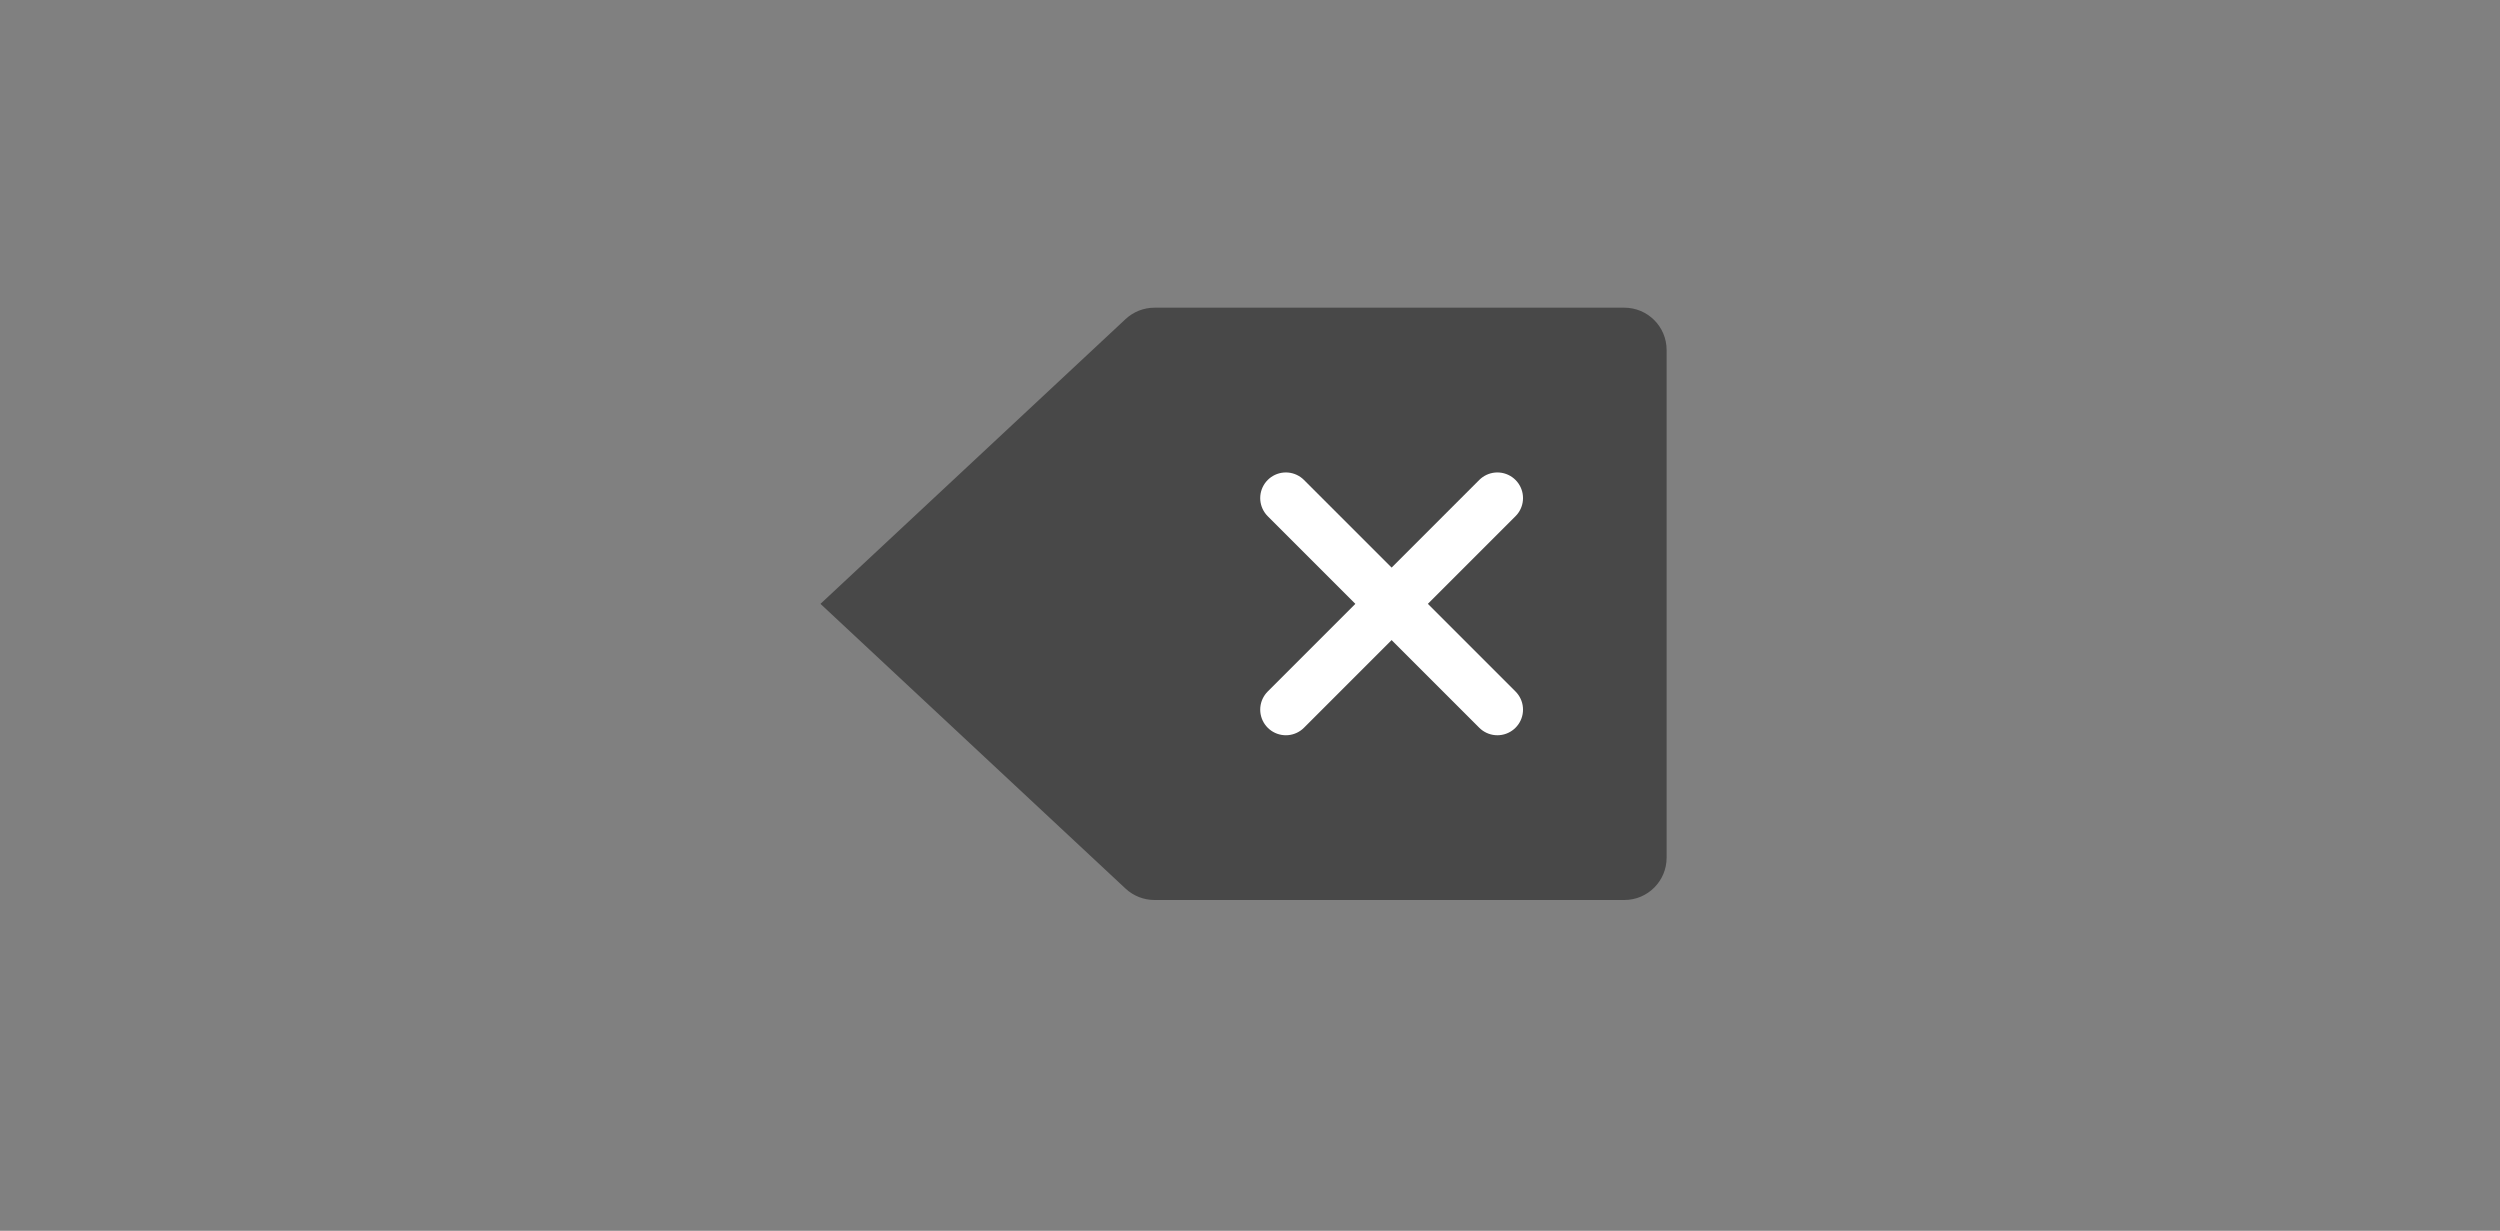 <?xml version="1.0" encoding="UTF-8"?>
<svg width="65px" height="32px" viewBox="0 0 65 32" version="1.1" xmlns="http://www.w3.org/2000/svg" xmlns:xlink="http://www.w3.org/1999/xlink">
    <rect x="0" y="0" width="65" height="32" fill="#808080" stroke="none"/>
    <title>tan</title>
    <g id="1.1" stroke="none" stroke-width="1" fill="none" fill-rule="evenodd">
        <g id="mathai计算器" transform="translate(-1532, -696)">
            <g id="编组-10备份-61" transform="translate(1489, 692)">
                <g id="tan" transform="translate(43.332, 4)">
                    <rect id="矩形" fill="#D8D8D8" opacity="0" x="0" y="0" width="64" height="32"></rect>
                    <g id="编组" transform="translate(21, 8)">
                        <path d="M7.933,0.296 C8.137,0.106 8.405,0 8.684,0 L20.9,0 C21.508,0 22,0.492 22,1.1 L22,14.3 C22,14.908 21.508,15.4 20.9,15.4 L8.684,15.4 C8.405,15.4 8.137,15.294 7.933,15.104 L0,7.7 L7.933,0.296 Z" id="路径" fill="#484848"></path>
                        <line x1="17.6" y1="4.95" x2="12.1" y2="10.45" id="路径" stroke="#FFFFFF" stroke-width="1.333" stroke-linecap="round" stroke-linejoin="bevel"></line>
                        <line x1="12.1" y1="4.95" x2="17.6" y2="10.45" id="路径" stroke="#FFFFFF" stroke-width="1.333" stroke-linecap="round" stroke-linejoin="bevel"></line>
                    </g>
                </g>
            </g>
        </g>
    </g>
</svg>